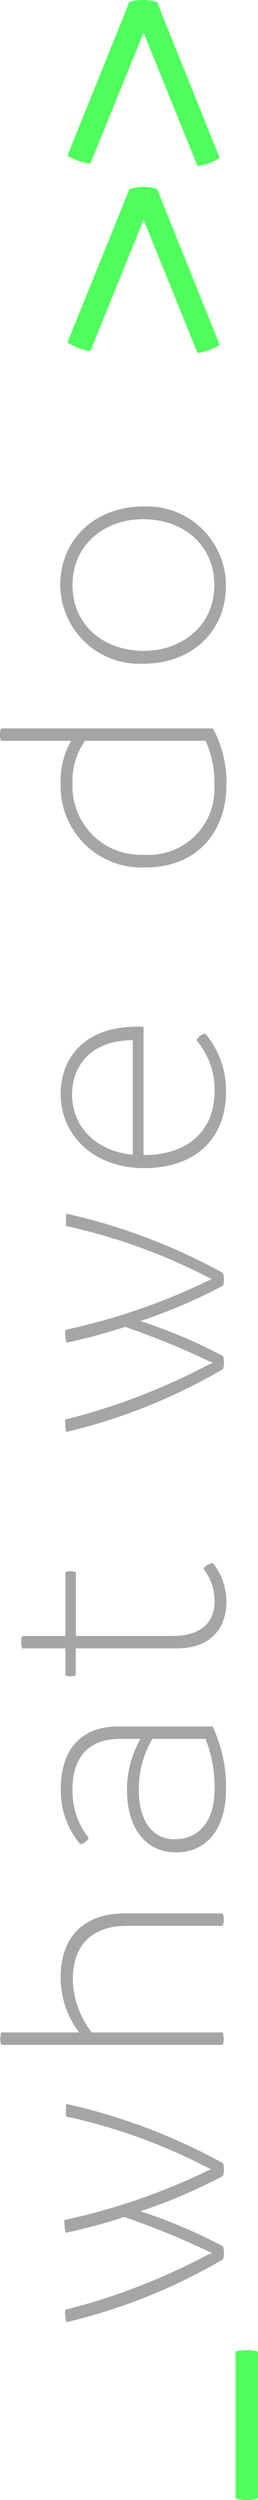 <svg id="Capa_1" data-name="Capa 1" xmlns="http://www.w3.org/2000/svg" viewBox="0 0 19.14 185.06"><defs><style>.cls-1{fill:#4fff5c;}.cls-2{fill:#a5a5a5;}</style></defs><title>recurso_vertical</title><path class="cls-1" d="M18.29,185.06a2.37,2.37,0,0,1-.82-.12V174.07a3.13,3.13,0,0,1,.82-.1,3.45,3.45,0,0,1,.85.1v10.87A2.6,2.6,0,0,1,18.29,185.06Z"/><path class="cls-2" d="M4.92,155.74a43.8,43.8,0,0,1,11.62,4.39,1.36,1.36,0,0,1,.07.47,1.27,1.27,0,0,1-.07.47,40,40,0,0,1-6.12,2.62,38.06,38.06,0,0,1,6.12,2.59,1.39,1.39,0,0,1,.07.5,1.17,1.17,0,0,1-.07.47A42.14,42.14,0,0,1,4.92,171.9a2.17,2.17,0,0,1-.08-.55,1.1,1.1,0,0,1,0-.37,47.25,47.25,0,0,0,10.6-4.09l.3-.12-.3-.12a58.27,58.27,0,0,0-6.22-2.54,40.24,40.24,0,0,1-4.35,1.17,2.37,2.37,0,0,1-.08-.55,1.14,1.14,0,0,1,0-.4,46.79,46.79,0,0,0,10.6-3.64l.27-.12a3.38,3.38,0,0,1-.33-.15A42.16,42.16,0,0,0,4.9,156.67a1.4,1.4,0,0,1,0-.4A2.34,2.34,0,0,1,4.92,155.74Z"/><path class="cls-2" d="M9.2,141.64h7.32a1.35,1.35,0,0,1,.08.47,1.31,1.31,0,0,1-.08.45H9.4c-2.12,0-4,1-4,4a6.71,6.71,0,0,0,1.4,3.89h9.72a1.31,1.31,0,0,1,.08.45,1.35,1.35,0,0,1-.08.47H.1a1.35,1.35,0,0,1-.08-.47,1.31,1.31,0,0,1,.08-.45H5.87a6.72,6.72,0,0,1-1.37-4.09C4.5,143.08,6.55,141.64,9.2,141.64Z"/><path class="cls-2" d="M8.77,127.8h7a10.5,10.5,0,0,1,1,4.61c0,3.12-1.55,4.71-3.7,4.71-2.42,0-3.65-2-3.65-4.61a7.58,7.58,0,0,1,1-3.79H8.9c-2.5,0-3.52,1.57-3.52,3.71a5.59,5.59,0,0,0,1.2,3.62.85.85,0,0,1-.62.47,6.12,6.12,0,0,1-1.45-4.11C4.5,129.87,5.72,127.8,8.77,127.8Zm7.15,4.61a9.8,9.8,0,0,0-.67-3.69H11.3a7.35,7.35,0,0,0-1,3.79c0,2.39,1.1,3.64,2.65,3.64C14.67,136.15,15.92,134.93,15.92,132.41Z"/><path class="cls-2" d="M15.8,115.71a4.65,4.65,0,0,1,1,2.89c0,1.72-1,3.42-3.65,3.42H5.62v2a1.27,1.27,0,0,1-.4.07,1,1,0,0,1-.37-.07v-2H1.65a1.47,1.47,0,0,1-.08-.47,1.31,1.31,0,0,1,.08-.45h3.2v-4.71a.67.67,0,0,1,.38-.08.79.79,0,0,1,.4.08v4.71H12.8c2.42,0,3.12-1.3,3.12-2.54a3.92,3.92,0,0,0-.83-2.44A1,1,0,0,1,15.8,115.71Z"/><path class="cls-2" d="M4.92,89.84a43.87,43.87,0,0,1,11.62,4.39,1.35,1.35,0,0,1,.07.47,1.26,1.26,0,0,1-.07.47,40,40,0,0,1-6.12,2.62,38.23,38.23,0,0,1,6.12,2.59,1.4,1.4,0,0,1,.07.5,1.18,1.18,0,0,1-.07.47A42.2,42.2,0,0,1,4.92,106a2.17,2.17,0,0,1-.08-.55,1.08,1.08,0,0,1,0-.37A47.14,47.14,0,0,0,15.5,101l.3-.12-.3-.12a58.27,58.27,0,0,0-6.22-2.54,41.16,41.16,0,0,1-4.35,1.17,2.37,2.37,0,0,1-.08-.55,1.14,1.14,0,0,1,0-.4,47,47,0,0,0,10.6-3.64l.27-.12a3.44,3.44,0,0,1-.33-.15A42.17,42.17,0,0,0,4.9,90.76a1.41,1.41,0,0,1,0-.4A2.34,2.34,0,0,1,4.92,89.84Z"/><path class="cls-2" d="M10.65,85.5h.05c3.22,0,5.22-1.79,5.22-4.74A5.63,5.63,0,0,0,14.57,77a1,1,0,0,1,.65-.5,6.52,6.52,0,0,1,1.55,4.31c0,3.32-2.1,5.66-6.12,5.66C6.82,86.45,4.5,83.91,4.5,81c0-2.77,1.85-5,5.65-5,.2,0,.3,0,.5,0Zm-.8,0V77c-3.12,0-4.5,1.92-4.5,4C5.35,83.53,7.25,85.23,9.85,85.48Z"/><path class="cls-2" d="M.07,53.92H15.8a8.41,8.41,0,0,1,1,4.16c0,3.42-2.1,6.13-6,6.13A6,6,0,0,1,4.5,58.06a5.89,5.89,0,0,1,.78-3.22H.07A1.31,1.31,0,0,1,0,54.39,1.36,1.36,0,0,1,.07,53.92ZM15.9,58.08a7.26,7.26,0,0,0-.65-3.24H6.3a5.22,5.22,0,0,0-.92,3.22,5.06,5.06,0,0,0,5.32,5.21A4.87,4.87,0,0,0,15.9,58.08Z"/><path class="cls-2" d="M10.65,49.13A5.87,5.87,0,0,1,4.47,43.3c0-3.39,2.62-5.81,6.17-5.81a5.86,5.86,0,0,1,6.12,5.86C16.77,46.71,14.25,49.13,10.65,49.13Zm0-10.7c-2.92,0-5.27,1.89-5.27,4.89s2.38,4.86,5.27,4.86,5.25-1.9,5.25-4.86S13.62,38.44,10.65,38.44Z"/><path class="cls-1" d="M10.65,13.83a3.65,3.65,0,0,1,1,.15L16.3,25.53a4.15,4.15,0,0,1-1.65.6l-4-9.87,0-.2,0,.2L6.7,26A4.38,4.38,0,0,1,5,25.35L9.6,14A3.89,3.89,0,0,1,10.65,13.83Z"/><path class="cls-1" d="M10.65,0a3.64,3.64,0,0,1,1,.15L16.3,11.69a4.12,4.12,0,0,1-1.65.6l-4-9.87,0-.2,0,.2L6.7,12.12A4.35,4.35,0,0,1,5,11.52L9.6.13A3.89,3.89,0,0,1,10.65,0Z"/></svg>